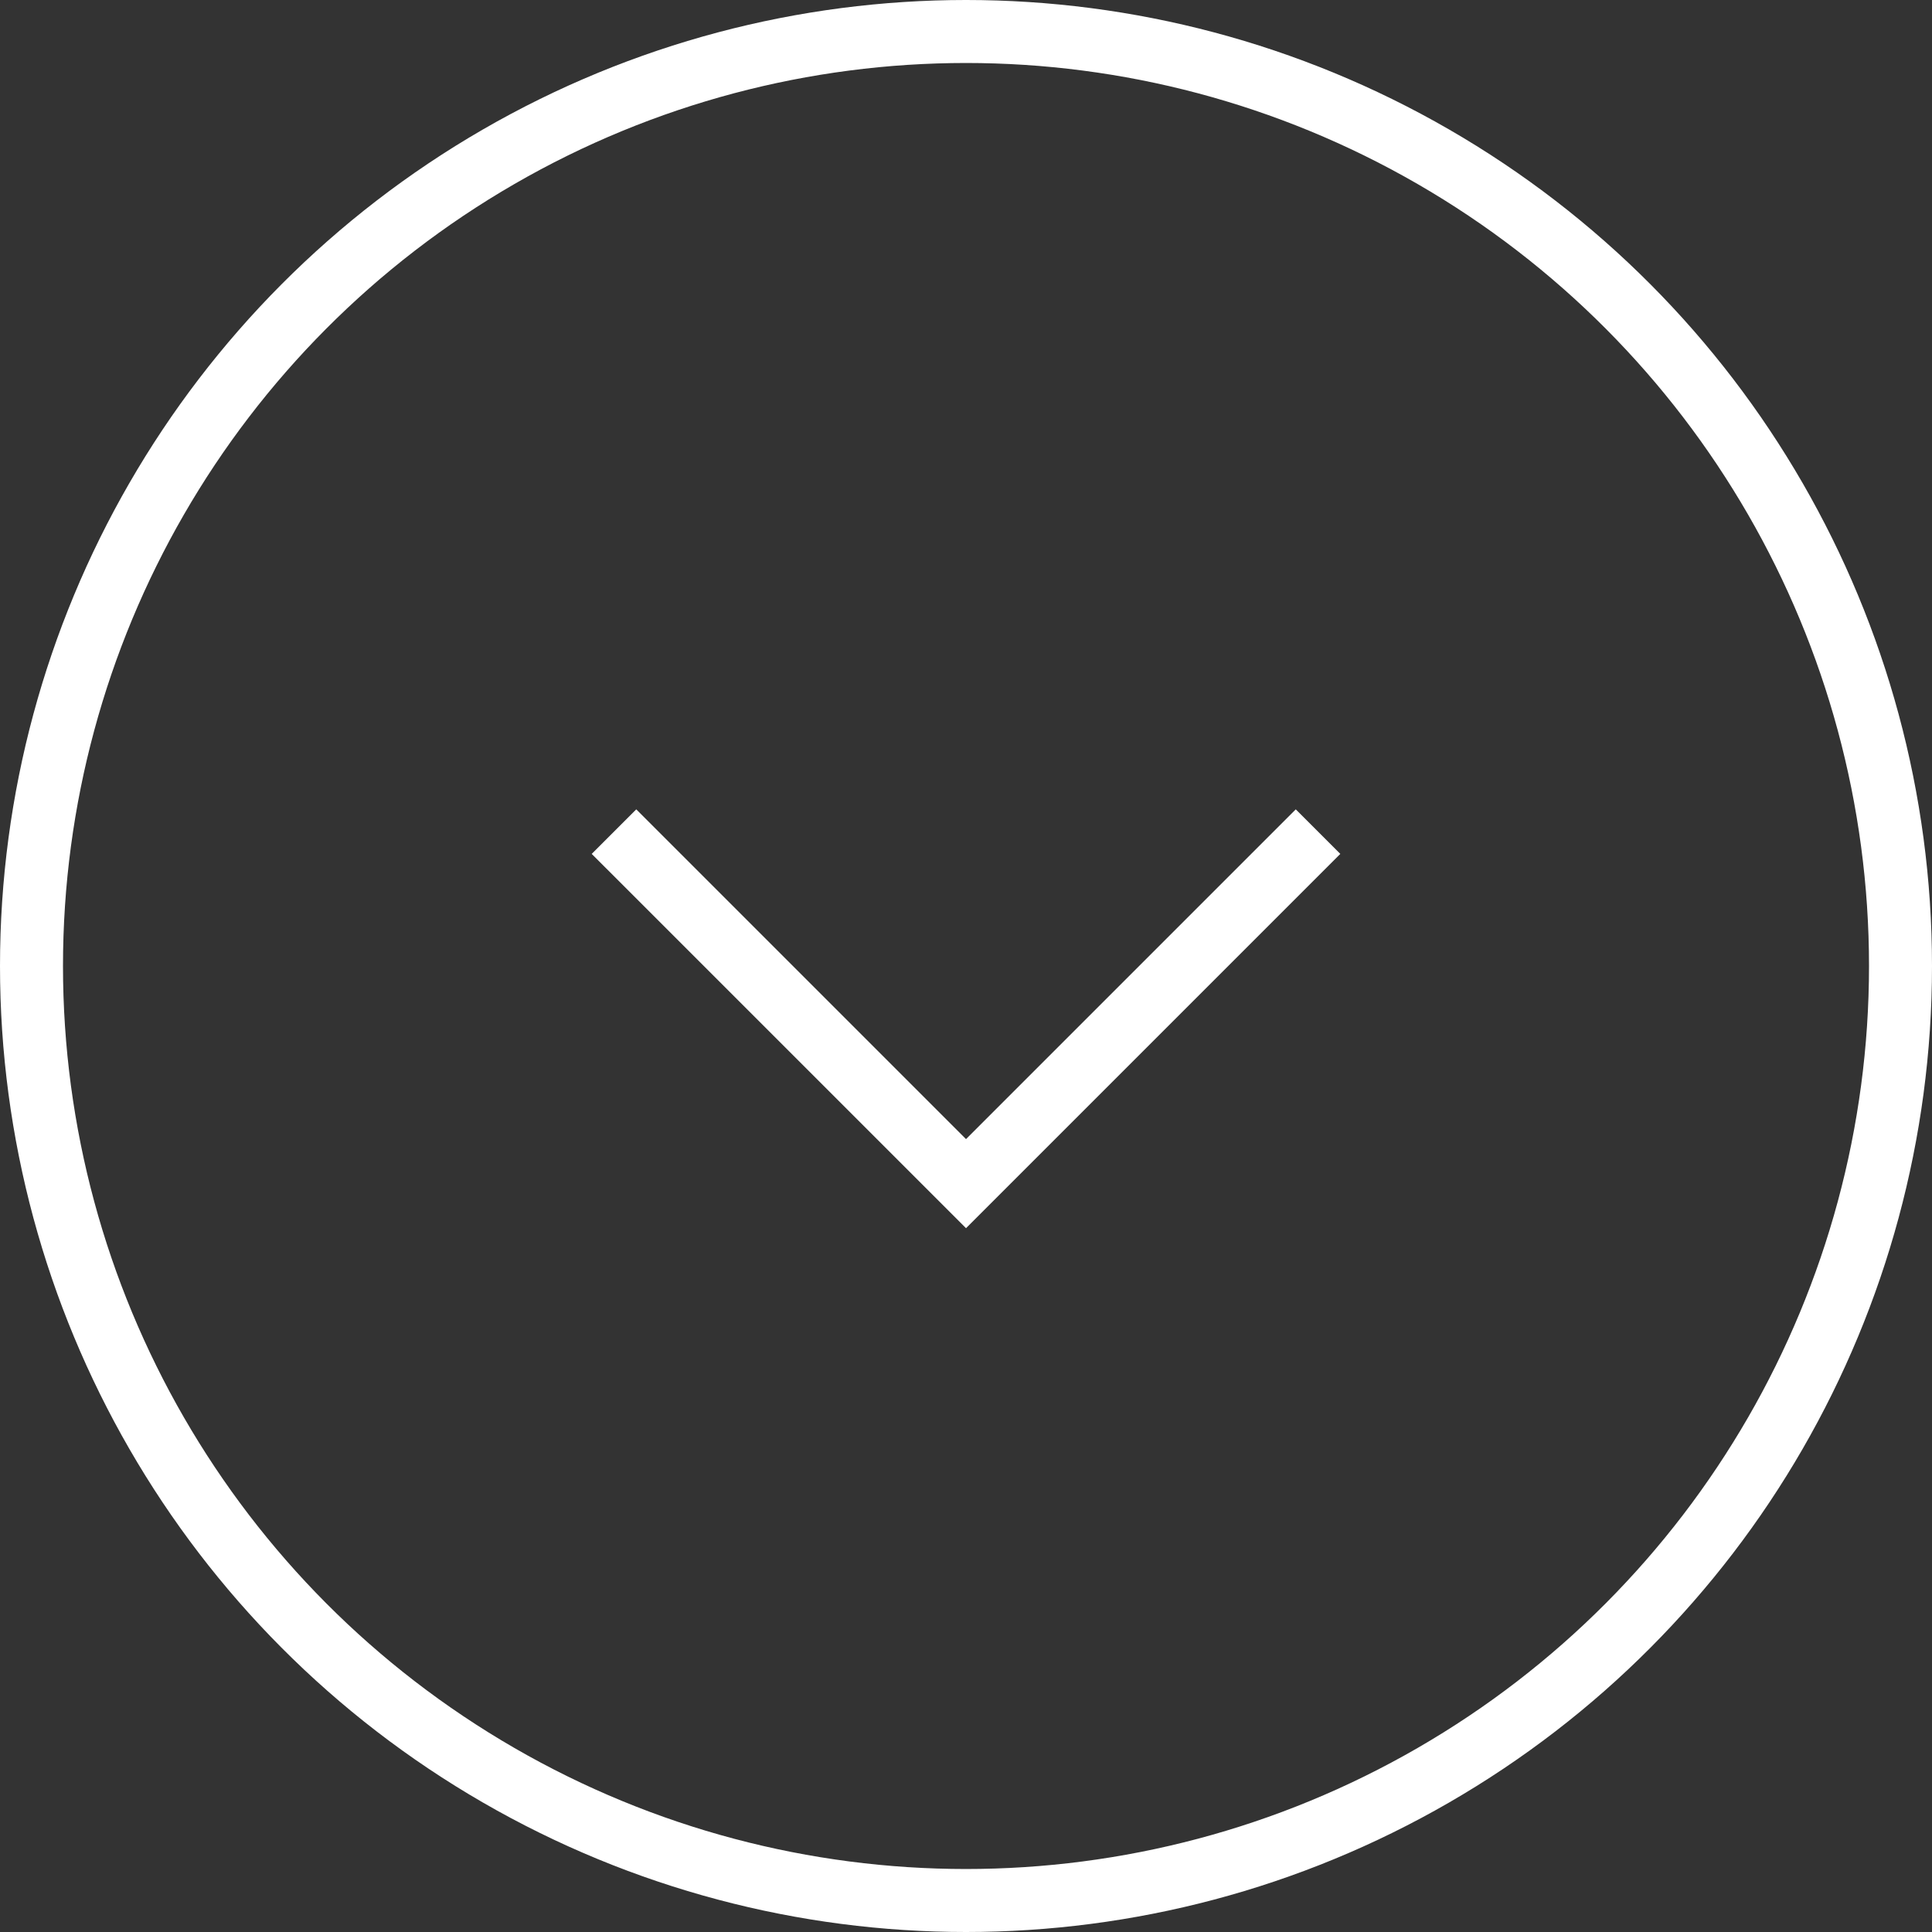 <svg xmlns="http://www.w3.org/2000/svg" xmlns:xlink="http://www.w3.org/1999/xlink" id="Layer_1" x="0px" y="0px" width="122.686px" height="122.686px" viewBox="0 0 122.686 122.686" xml:space="preserve"><rect x="0" y="0" width="122.686" height="122.686" fill="#333333" stroke="none"/> <g> <circle fill="none" stroke="#FFFFFF" stroke-width="4" stroke-miterlimit="10" cx="61.343" cy="61.343" r="59.343"></circle> <polyline fill="none" stroke="#FFFFFF" stroke-width="4" stroke-miterlimit="10" points="83.698,52.81 61.344,75.164 38.989,52.81 "></polyline> </g> </svg> 